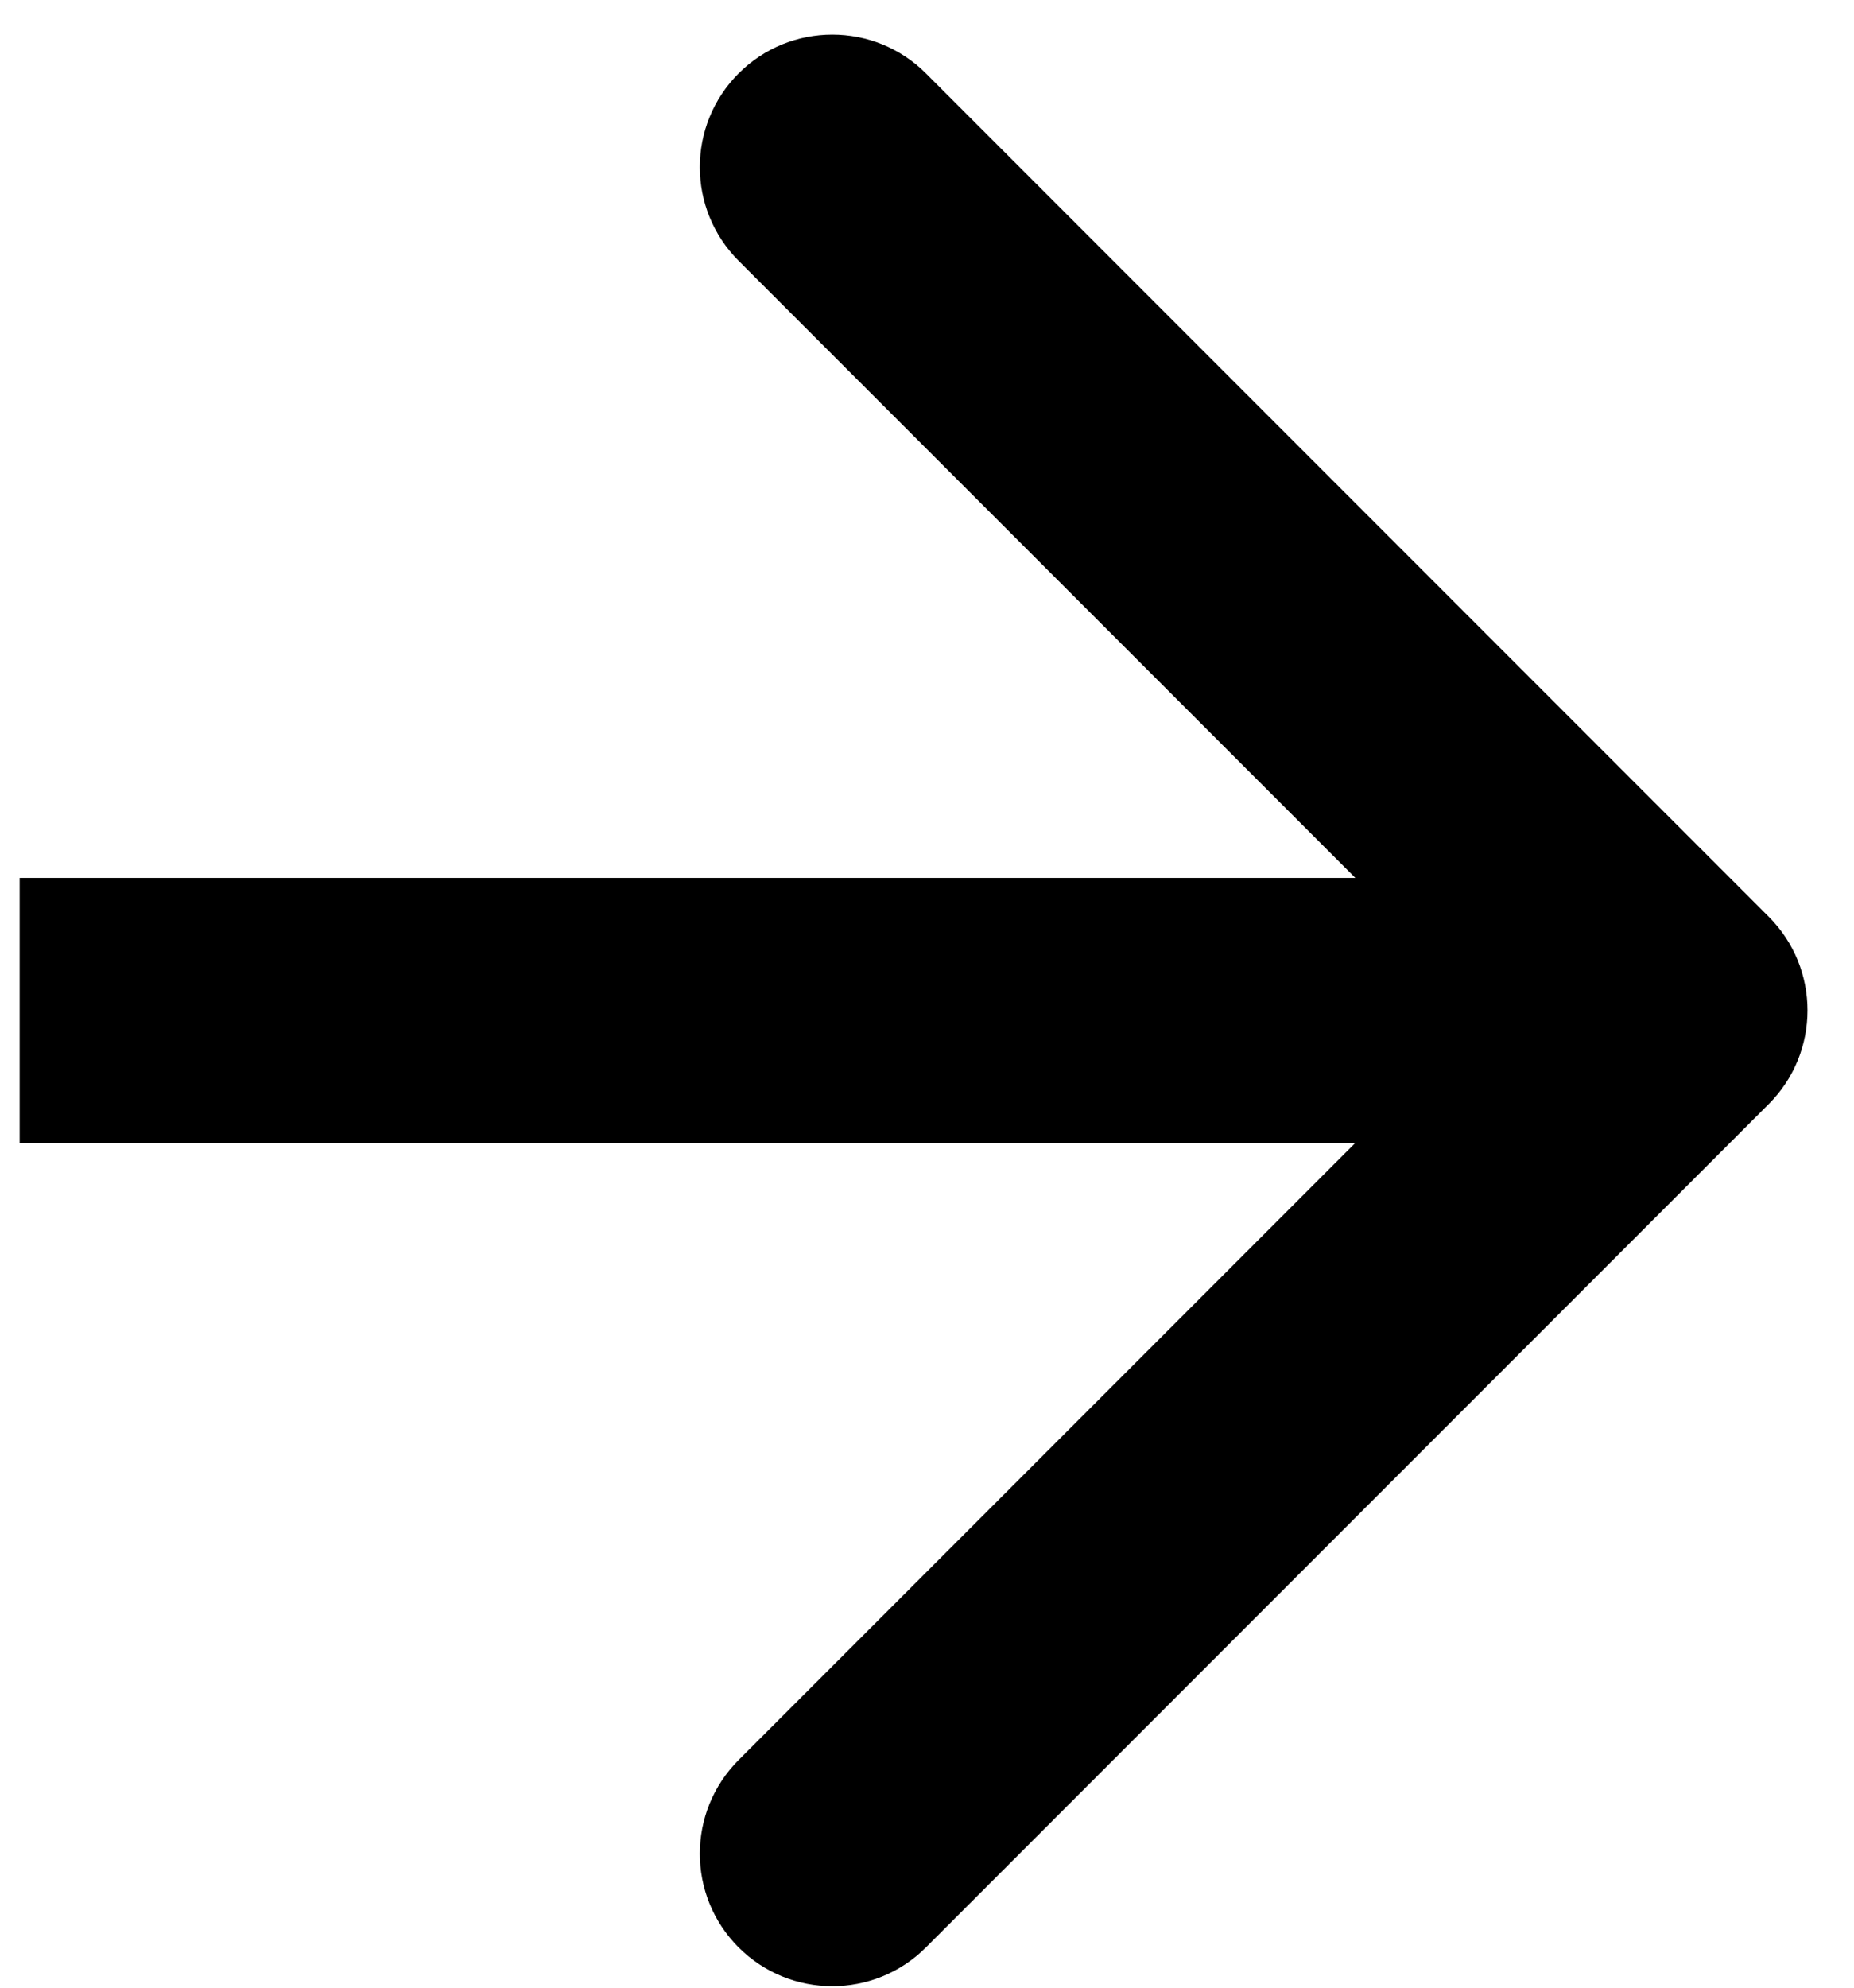 <?xml version="1.0" encoding="UTF-8"?> <svg xmlns="http://www.w3.org/2000/svg" width="28" height="30" viewBox="0 0 28 30" fill="none"><path d="M26.712 16.664C27.493 15.883 27.493 14.617 26.712 13.836L13.984 1.108C13.203 0.327 11.936 0.327 11.155 1.108C10.374 1.889 10.374 3.155 11.155 3.936L22.469 15.25L11.155 26.564C10.374 27.345 10.374 28.611 11.155 29.392C11.936 30.173 13.203 30.173 13.984 29.392L26.712 16.664ZM0.297 15.25L0.297 17.25L25.297 17.25L25.297 15.25L25.297 13.25L0.297 13.25L0.297 15.25Z" fill="#EFFF43" style="fill:#EFFF43;fill:color(display-p3 0.936 1 0.265);fill-opacity:1;"></path></svg> 